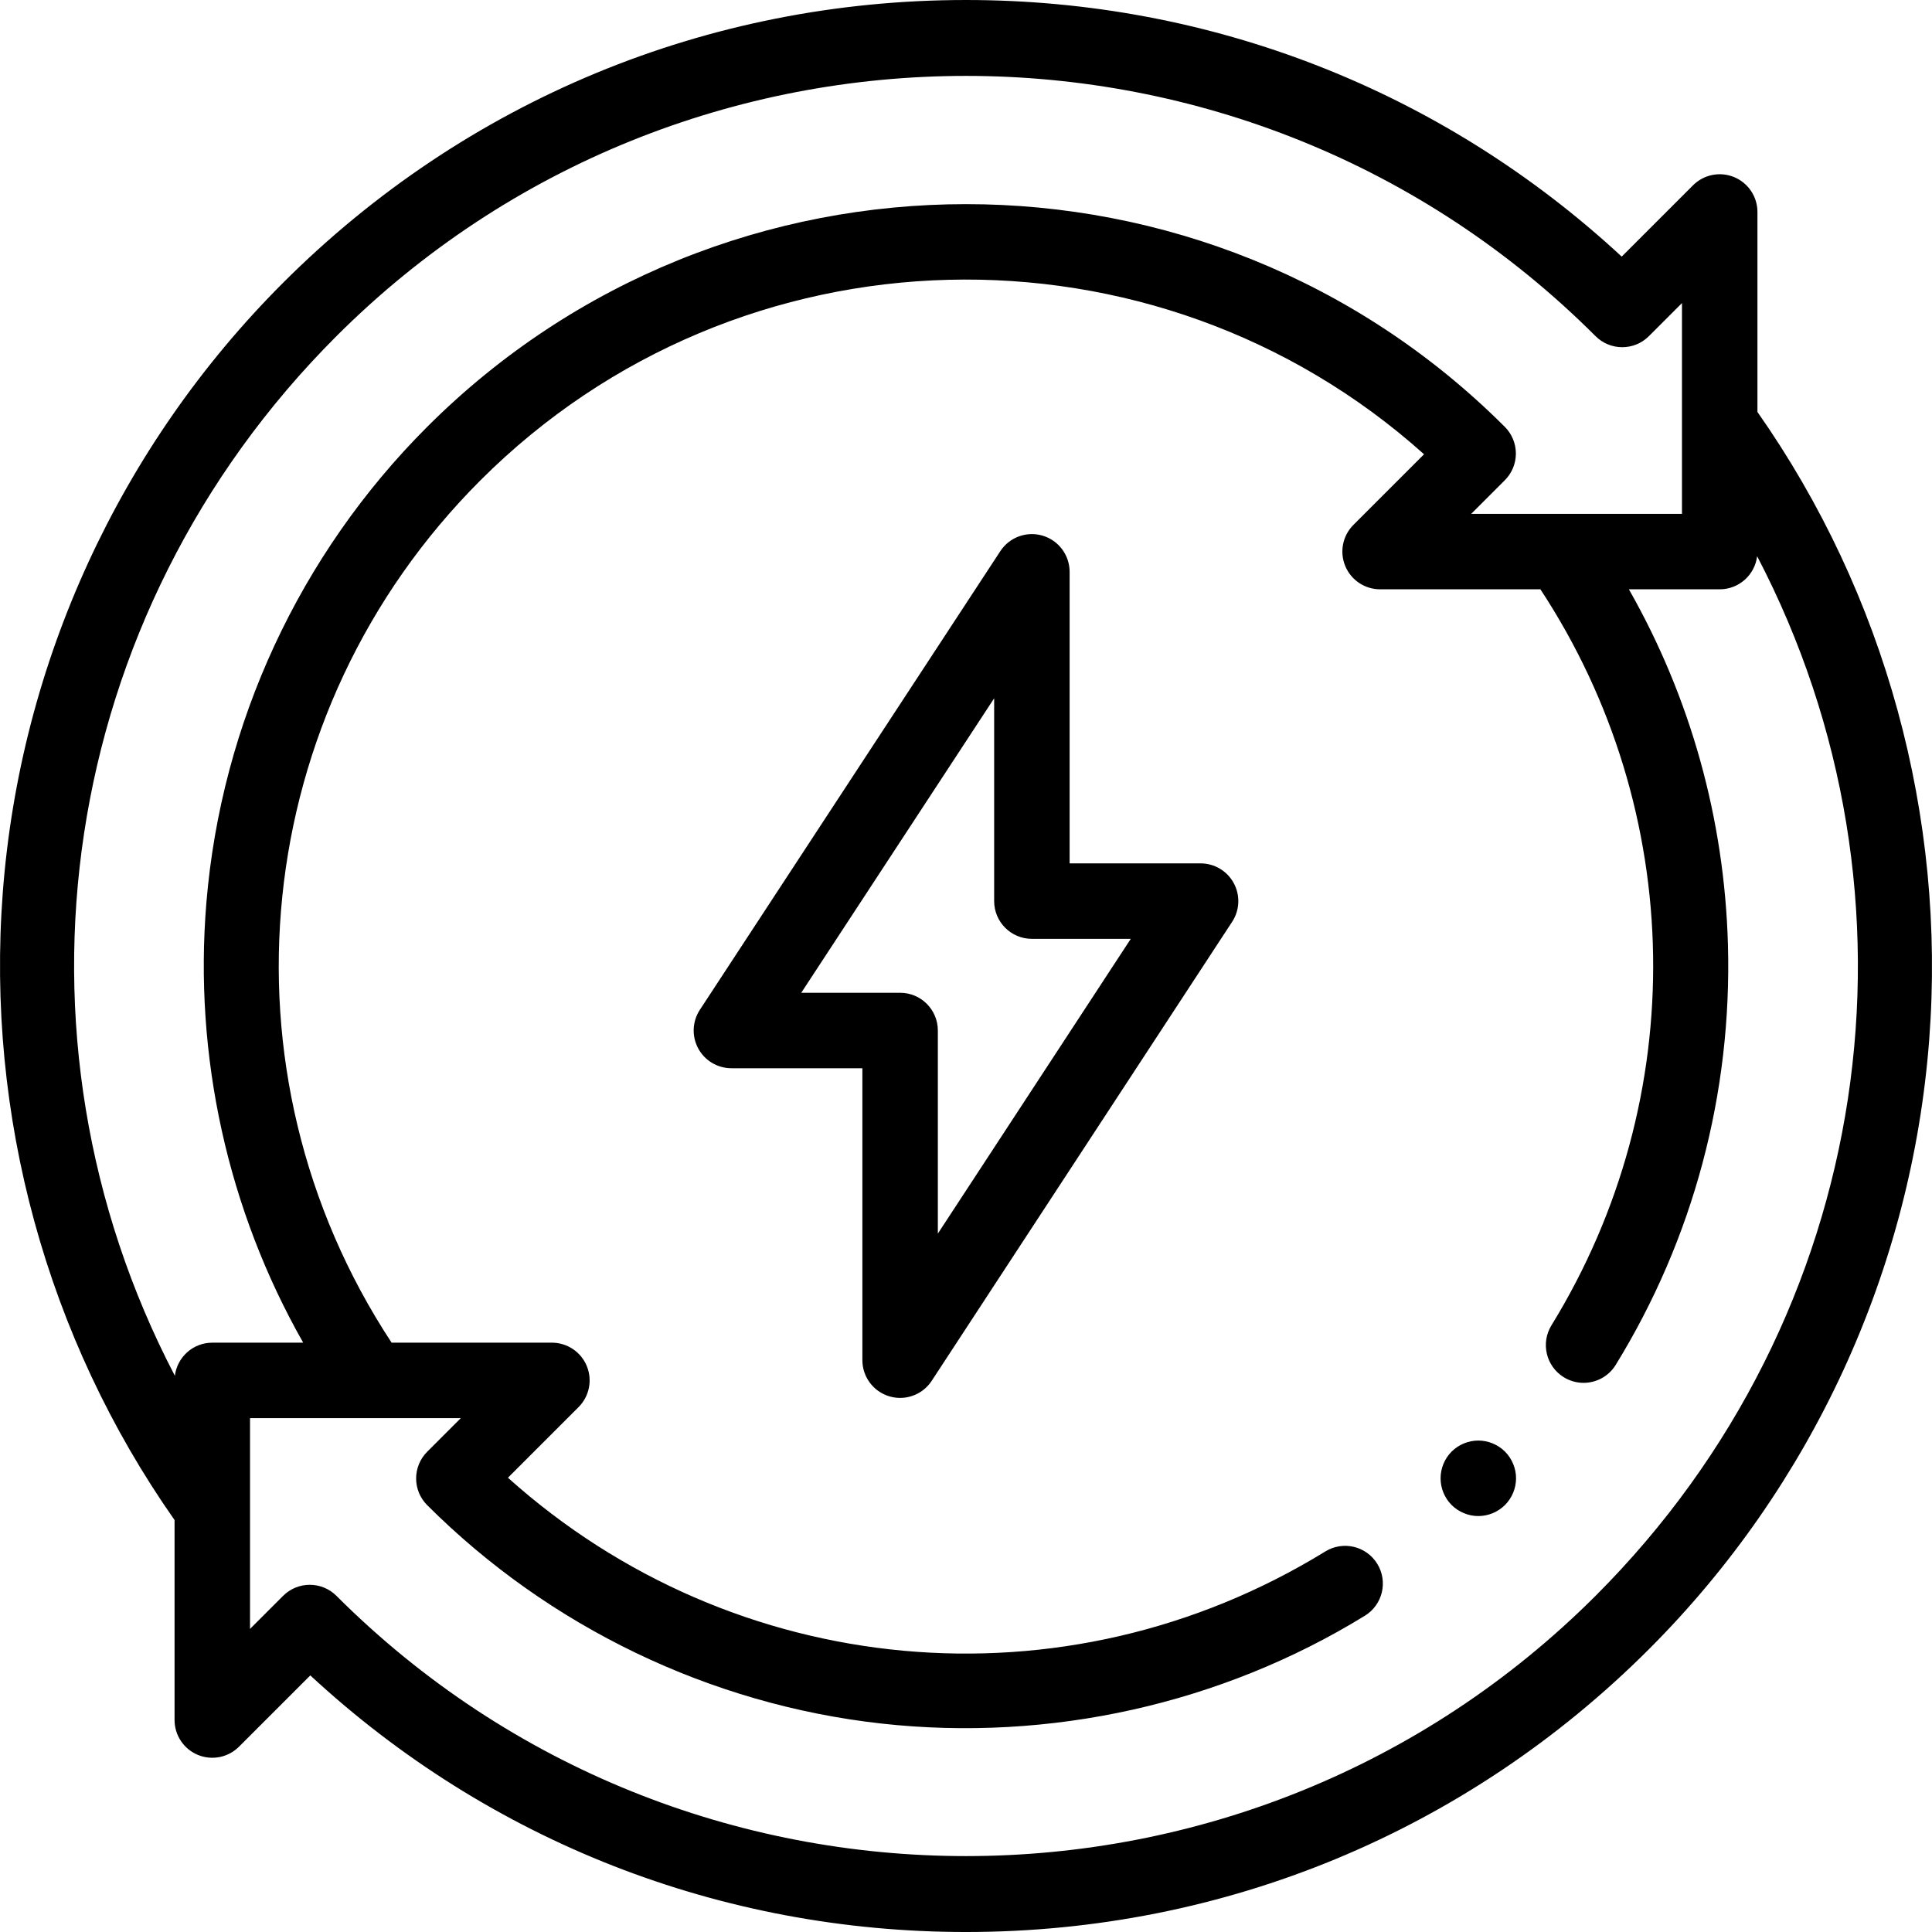 <svg id="Capa_1" enable-background="new 0 0 511.999 511.999" height="512" viewBox="0 0 511.999 511.999" width="512" xmlns="http://www.w3.org/2000/svg"><g id="XMLID_1715_"><g id="XMLID_311_"><path id="XMLID_314_" d="m465.74 109.173v-52.997c0-4.044-2.437-7.691-6.173-9.239-3.737-1.549-8.039-.692-10.898 2.167l-18.899 18.899c-47.439-43.931-108.754-68.003-173.771-68.003-.009 0-.02 0-.028 0-68.37.007-132.646 26.636-180.991 74.98-43.247 43.247-69.612 100.605-74.24 161.509-4.495 59.15 11.666 118.079 45.52 166.338v52.996c0 4.044 2.437 7.691 6.173 9.239 3.736 1.549 8.038.693 10.898-2.167l18.899-18.899c47.438 43.932 108.753 68.005 173.77 68.004h.029c68.369-.007 132.646-26.636 180.991-74.98 43.246-43.246 69.611-100.604 74.24-161.507 4.495-59.152-11.666-118.081-45.52-166.34zm-376.618-20.051c91.995-91.995 241.699-92.012 333.714-.039 3.906 3.904 10.236 3.903 14.141-.001l8.763-8.763v55.858h-55.858l8.912-8.912c1.875-1.875 2.929-4.42 2.929-7.072 0-2.653-1.055-5.197-2.931-7.072-78.758-78.711-206.89-78.693-285.627.043-33.76 33.759-54.524 78.516-58.469 126.026-3.381 40.719 5.682 81.477 25.656 116.633h-24.092c-5.107 0-9.312 3.831-9.917 8.775-47.118-90.206-31.293-201.403 42.779-275.476zm333.754 333.754c-91.995 91.995-241.699 92.012-333.713.04-3.905-3.903-10.235-3.902-14.141.001l-8.763 8.763v-55.858h55.858l-8.912 8.911c-1.875 1.876-2.929 4.42-2.929 7.073s1.055 5.197 2.931 7.072c32.309 32.29 75.054 52.845 120.362 57.879 44.615 4.957 90.12-5.191 128.139-28.574 4.705-2.894 6.172-9.053 3.279-13.757-2.894-4.705-9.054-6.172-13.757-3.279-69.118 42.509-156.767 34.18-216.621-19.534l18.72-18.719c2.86-2.86 3.715-7.161 2.167-10.898s-5.194-6.173-9.239-6.173h-42.477c-47.316-71.9-37.783-167.208 23.526-228.517 68.567-68.568 178.712-70.877 250.079-6.918l-18.717 18.717c-2.86 2.86-3.715 7.161-2.167 10.897 1.548 3.737 5.194 6.173 9.239 6.173h42.479c38.683 58.812 39.984 134.804 2.928 195.055-2.893 4.705-1.425 10.863 3.279 13.757 1.634 1.005 3.442 1.483 5.229 1.483 3.358 0 6.639-1.692 8.527-4.763 20.555-33.421 30.838-71.936 29.737-111.378-.93-33.329-9.951-65.53-26.252-94.154h24.071c5.107 0 9.312-3.831 9.917-8.774 47.118 90.207 31.293 201.404-42.779 275.475z"/><path id="XMLID_316_" d="m391.769 381.759c-2.64 0-5.21 1.07-7.08 2.93-1.86 1.86-2.92 4.44-2.92 7.08 0 2.63 1.06 5.21 2.92 7.07 1.87 1.86 4.44 2.93 7.08 2.93 2.63 0 5.2-1.07 7.07-2.93 1.86-1.87 2.93-4.44 2.93-7.07 0-2.64-1.07-5.21-2.93-7.08-1.87-1.86-4.44-2.93-7.07-2.93z"/><path id="XMLID_333_" d="m318.166 228.802h-34.706v-77.261c0-4.421-2.904-8.318-7.141-9.583-4.238-1.264-8.802.404-11.224 4.103l-79.628 121.554c-2.013 3.073-2.179 7.002-.433 10.233 1.747 3.232 5.125 5.246 8.798 5.246h34.706v77.363c0 4.422 2.905 8.319 7.143 9.583.945.282 1.906.418 2.857.418 3.31 0 6.486-1.65 8.368-4.524l79.627-121.656c2.011-3.073 2.176-7.001.43-10.232-1.747-3.231-5.124-5.244-8.797-5.244zm-69.628 98.118v-53.825c0-5.523-4.477-10-10-10h-26.2l51.122-78.04v53.747c0 5.523 4.477 10 10 10h26.208z"/></g></g></svg>